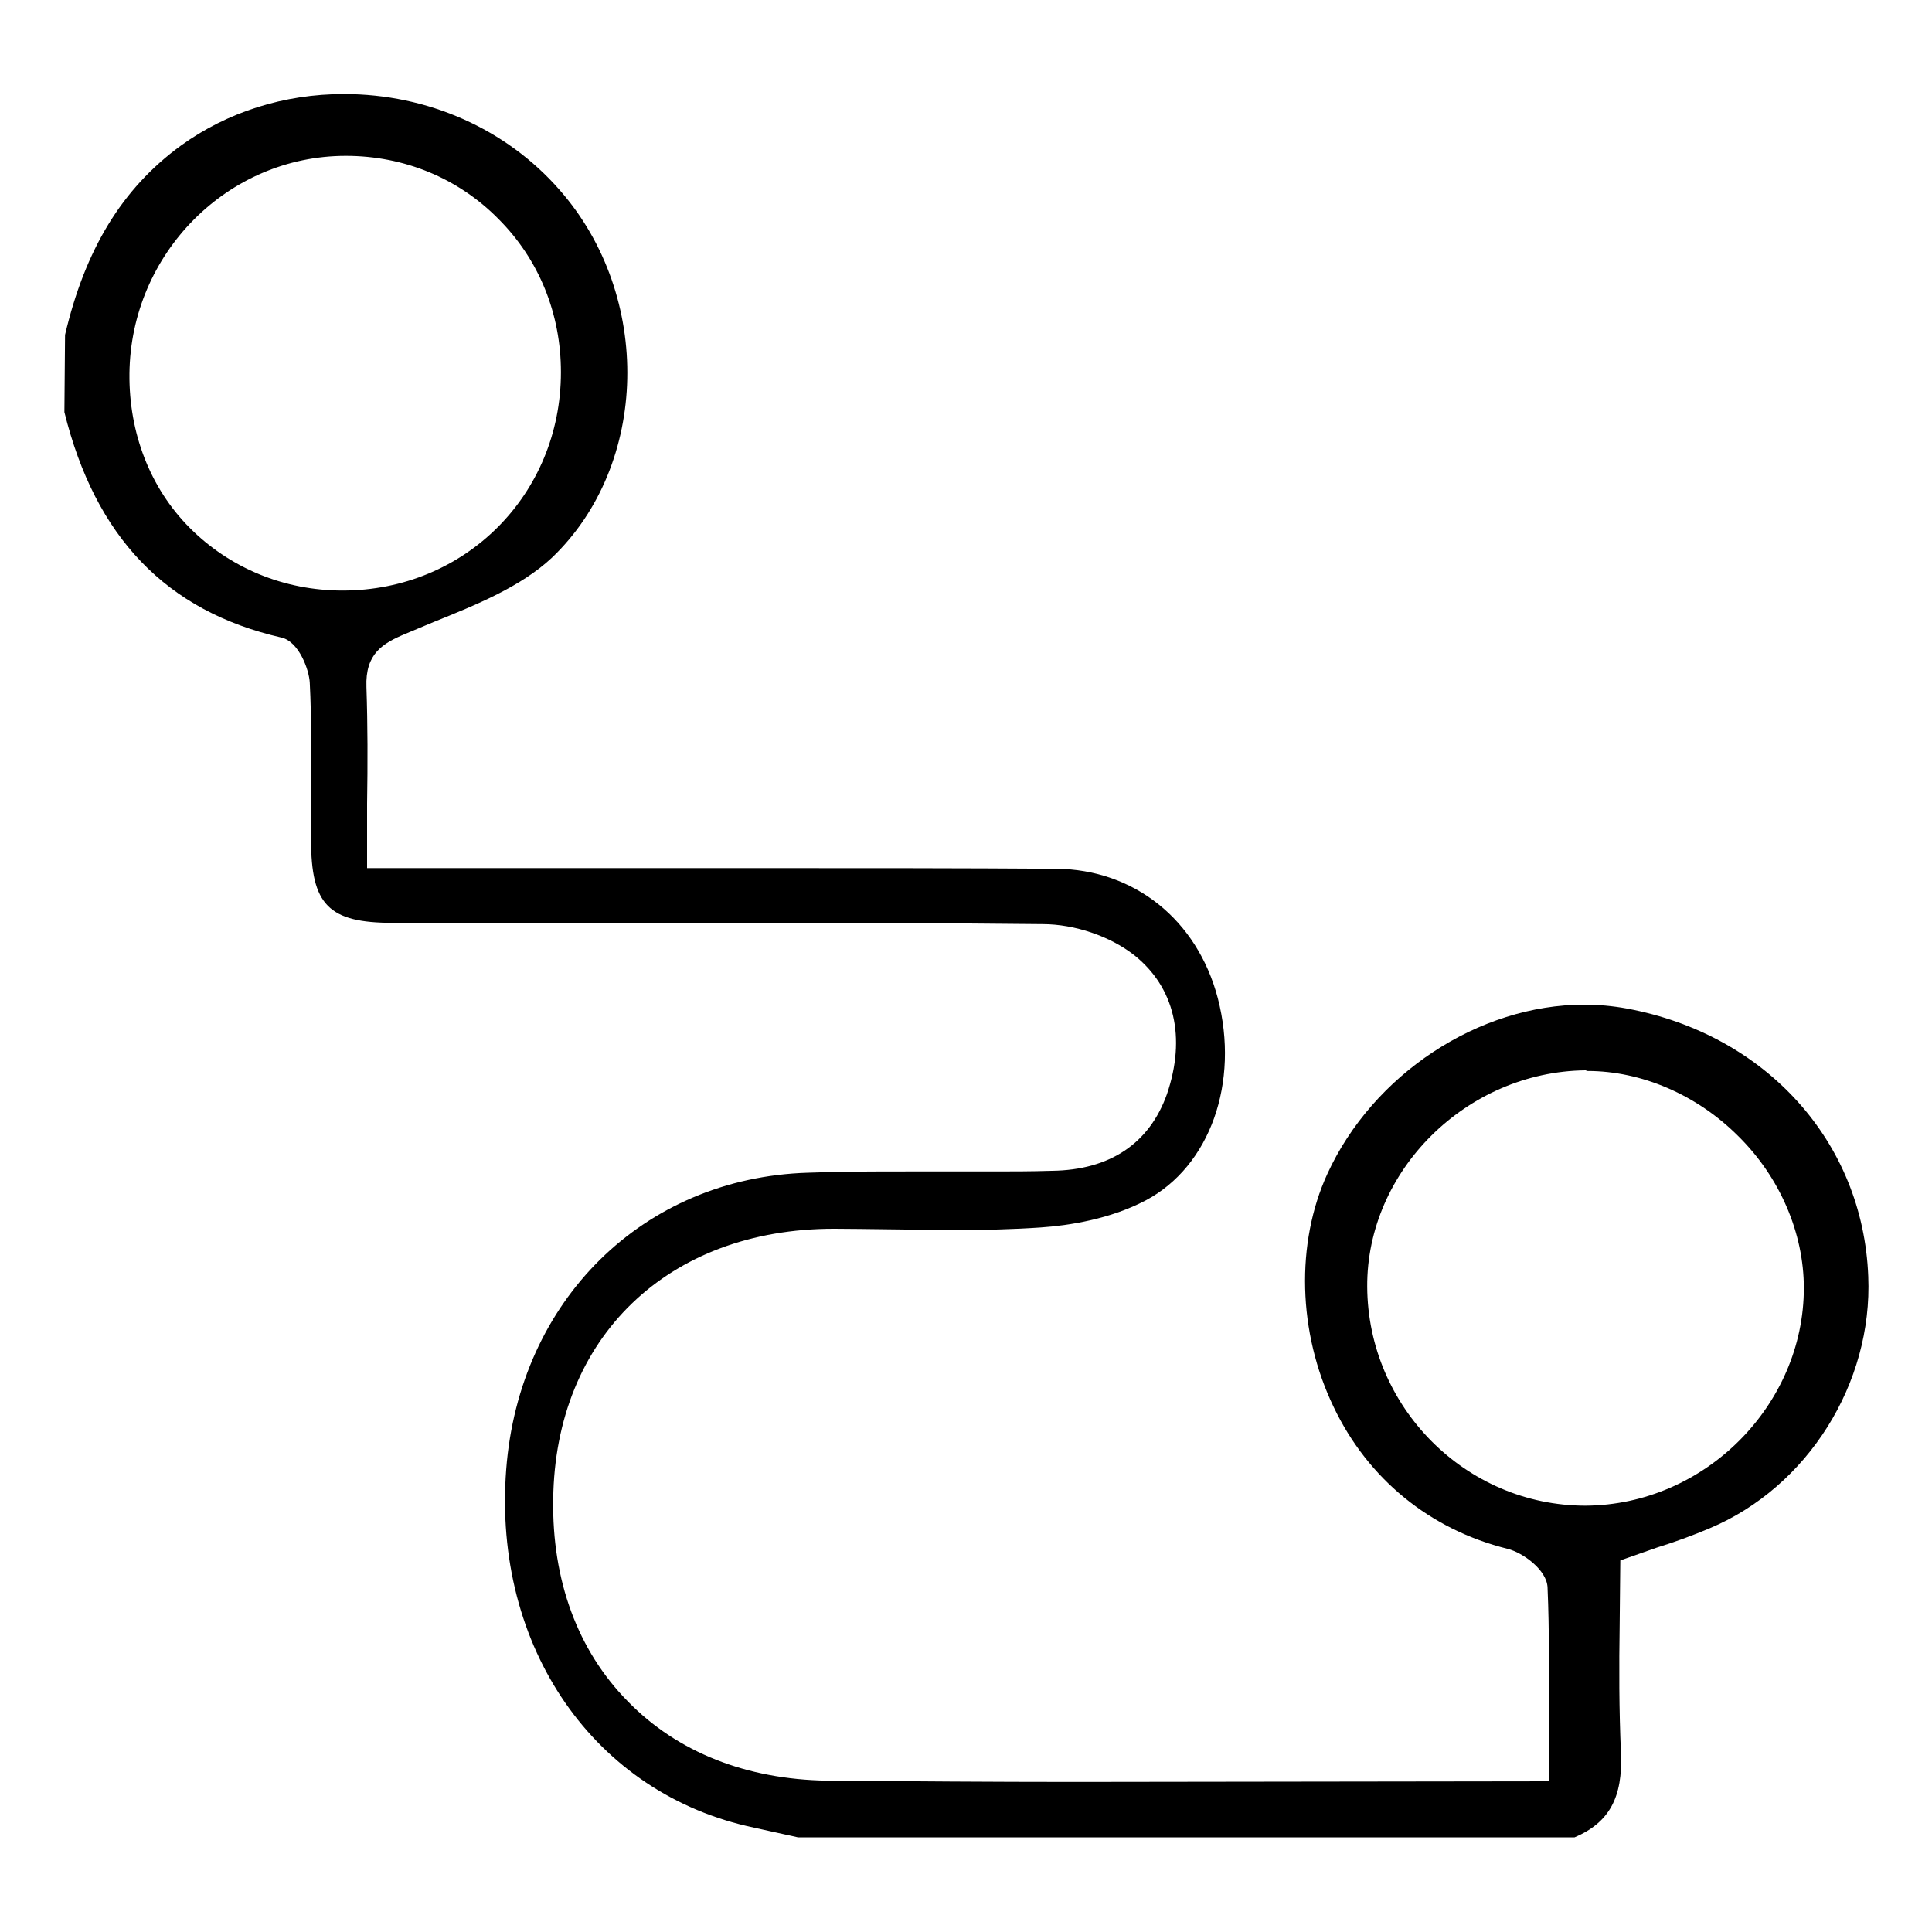 <?xml version="1.0" encoding="utf-8"?>
<!-- Generator: Adobe Illustrator 24.1.2, SVG Export Plug-In . SVG Version: 6.00 Build 0)  -->
<svg version="1.1" id="Layer_1" xmlns="http://www.w3.org/2000/svg" xmlns:xlink="http://www.w3.org/1999/xlink" x="0px" y="0px"
	 viewBox="0 0 30 30" style="enable-background:new 0 0 30 30;" xml:space="preserve">
<style type="text/css">
	.st0{fill:#FF7E6D;}
	.st1{fill:#00D992;}
	.st2{fill:#FF9A00;}
</style>
<path d="M12.39,28.53l-0.68-0.15c-2.48-0.52-4.06-2.8-3.85-5.56c0.2-2.63,2.13-4.53,4.68-4.61c0.51-0.02,1.03-0.02,1.54-0.02l1.31,0
	c0.31,0,0.63,0,0.94-0.01c0.91-0.01,1.52-0.43,1.79-1.19c0.3-0.88,0.12-1.66-0.51-2.16c-0.37-0.29-0.92-0.48-1.42-0.48
	c-1.77-0.02-3.54-0.02-5.3-0.02l-4.79,0c-1,0-1.27-0.28-1.27-1.29l0-0.71c0-0.58,0.01-1.15-0.02-1.73c-0.01-0.2-0.17-0.64-0.44-0.7
	C2.58,9.49,1.48,8.34,1,6.4l0.01-1.2c0.31-1.32,0.88-2.27,1.8-2.94c0.72-0.52,1.6-0.8,2.53-0.8c1.3,0,2.52,0.54,3.35,1.49
	c1.45,1.65,1.39,4.27-0.12,5.71c-0.48,0.45-1.17,0.73-1.84,1L6.3,9.84c-0.36,0.15-0.63,0.31-0.61,0.83
	c0.02,0.59,0.02,1.19,0.01,1.81l0,1l6.26,0c1.48,0,2.96,0,4.44,0.01c1.21,0.01,2.19,0.79,2.51,2.01c0.34,1.31-0.12,2.61-1.12,3.14
	c-0.55,0.29-1.19,0.39-1.63,0.42c-0.44,0.03-0.88,0.04-1.32,0.04c-0.31,0-1.57-0.02-1.89-0.02c-2.58,0-4.33,1.69-4.36,4.2
	c-0.02,1.26,0.38,2.35,1.16,3.14c0.77,0.79,1.84,1.21,3.09,1.23c1.28,0.01,2.56,0.02,3.84,0.02l7.37-0.01l0-0.94
	c0-0.71,0.01-1.39-0.02-2.07c-0.01-0.27-0.38-0.54-0.62-0.6c-1.21-0.3-2.17-1.09-2.7-2.2c-0.56-1.16-0.59-2.55-0.1-3.62
	c0.71-1.55,2.35-2.63,3.99-2.63c0.22,0,0.44,0.02,0.66,0.06c2.16,0.4,3.67,2.07,3.75,4.16c0.07,1.66-0.94,3.27-2.46,3.91
	c-0.26,0.11-0.53,0.21-0.82,0.3l-0.57,0.2l-0.01,0.99c-0.01,0.66-0.01,1.33,0.02,2c0.03,0.69-0.18,1.08-0.72,1.31H12.39z
	 M24.62,16.62c-1.85,0.02-3.4,1.56-3.39,3.36c0.01,1.87,1.53,3.4,3.39,3.4c1.85-0.01,3.39-1.56,3.39-3.38
	c0-0.85-0.37-1.72-1.02-2.36c-0.64-0.64-1.5-1.01-2.34-1.01h0L24.62,16.62z M5.37,2.42c-1.84,0-3.34,1.52-3.36,3.38
	C2,6.72,2.33,7.58,2.95,8.2c0.62,0.62,1.46,0.97,2.37,0.97c1.9,0,3.39-1.49,3.39-3.39c0-0.91-0.34-1.75-0.97-2.38
	C7.12,2.77,6.28,2.42,5.37,2.42L5.37,2.42z"/>
</svg>
